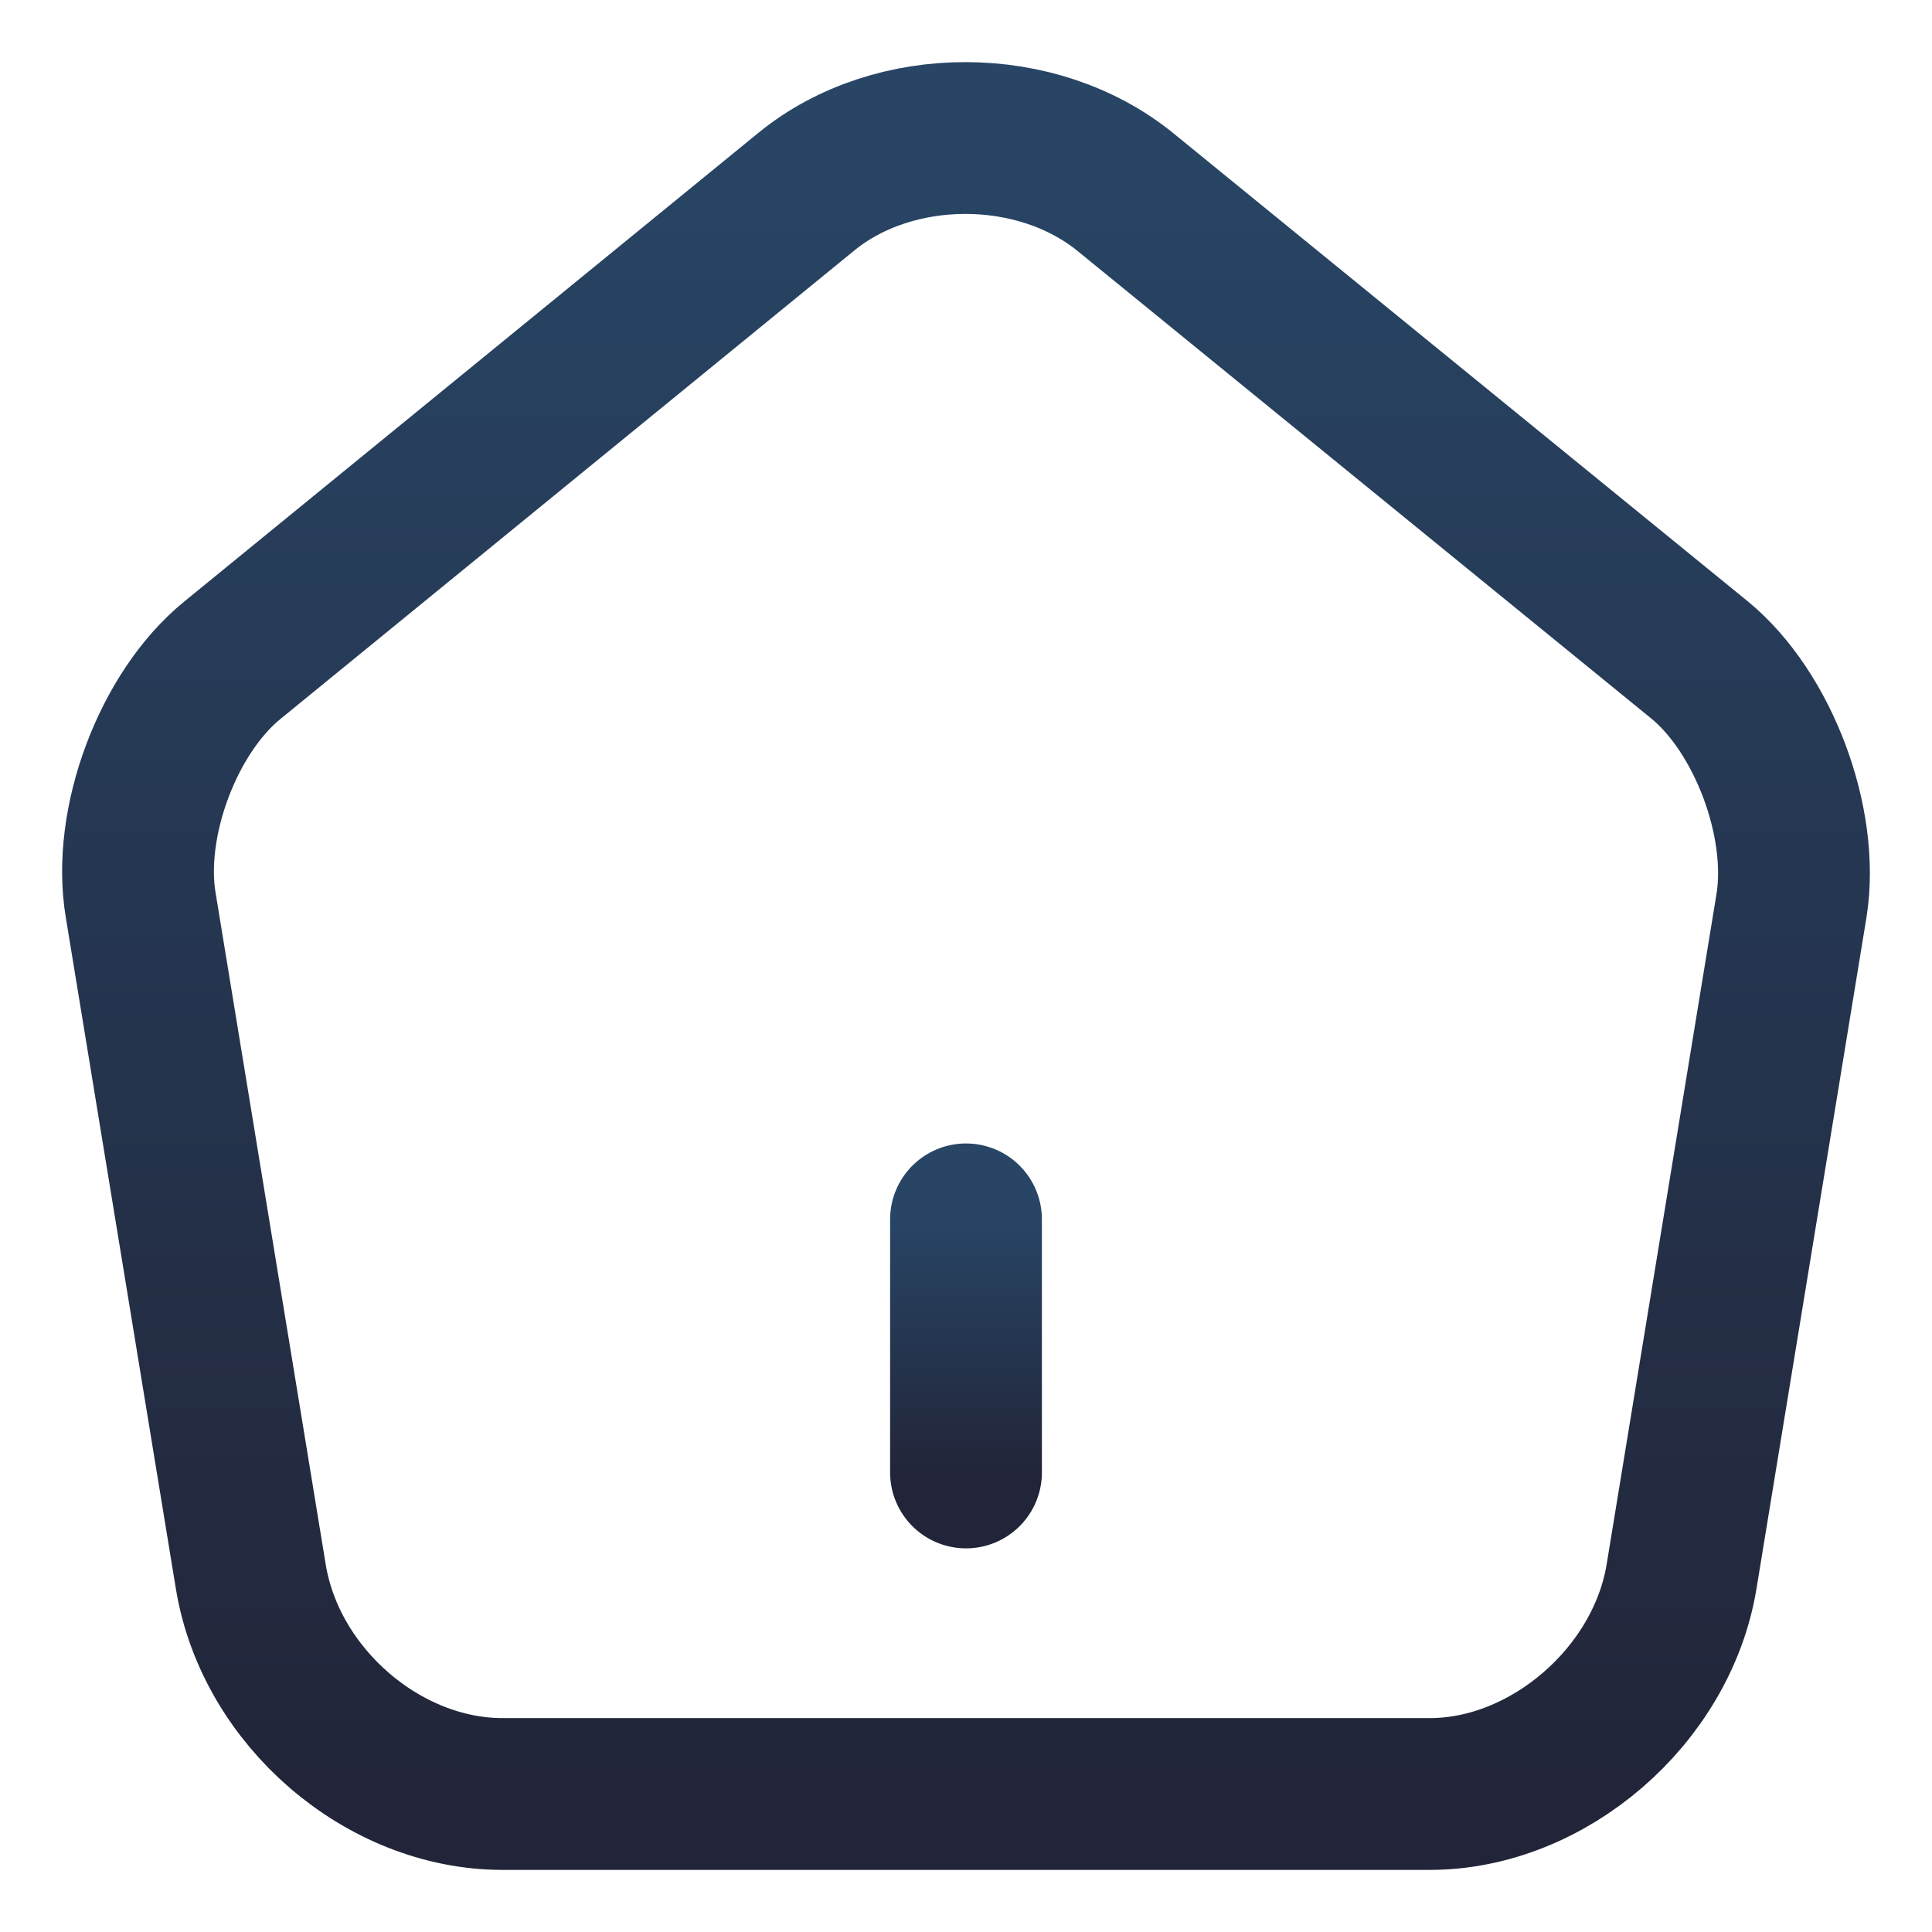 <svg width="28" height="28" viewBox="0 0 28 28" fill="none" xmlns="http://www.w3.org/2000/svg">
<g id="home">
<path id="Vector" d="M14 21.34V17.672" stroke="url(#paint0_linear_4313_3706)" stroke-width="2.2" stroke-linecap="round" stroke-linejoin="round"/>
<path id="Vector_2" d="M11.686 2.778L3.372 9.565C2.436 10.323 1.836 11.925 2.04 13.123L3.636 22.857C3.924 24.594 5.555 26 7.283 26H20.721C22.437 26 24.081 24.581 24.369 22.857L25.964 13.123C26.156 11.925 25.556 10.323 24.632 9.565L16.318 2.79C15.034 1.739 12.958 1.739 11.686 2.778Z" stroke="url(#paint1_linear_4313_3706)" stroke-width="2.2" stroke-linecap="round" stroke-linejoin="round"/>
</g>
<defs>
<linearGradient id="paint0_linear_4313_3706" x1="14.5" y1="17.672" x2="14.5" y2="21.34" gradientUnits="userSpaceOnUse">
<stop stop-color="#284565"/>
<stop offset="1" stop-color="#222539"/>
</linearGradient>
<linearGradient id="paint1_linear_4313_3706" x1="14" y1="2" x2="14" y2="26" gradientUnits="userSpaceOnUse">
<stop stop-color="#284565"/>
<stop offset="1" stop-color="#222539"/>
</linearGradient>
</defs>
</svg>
